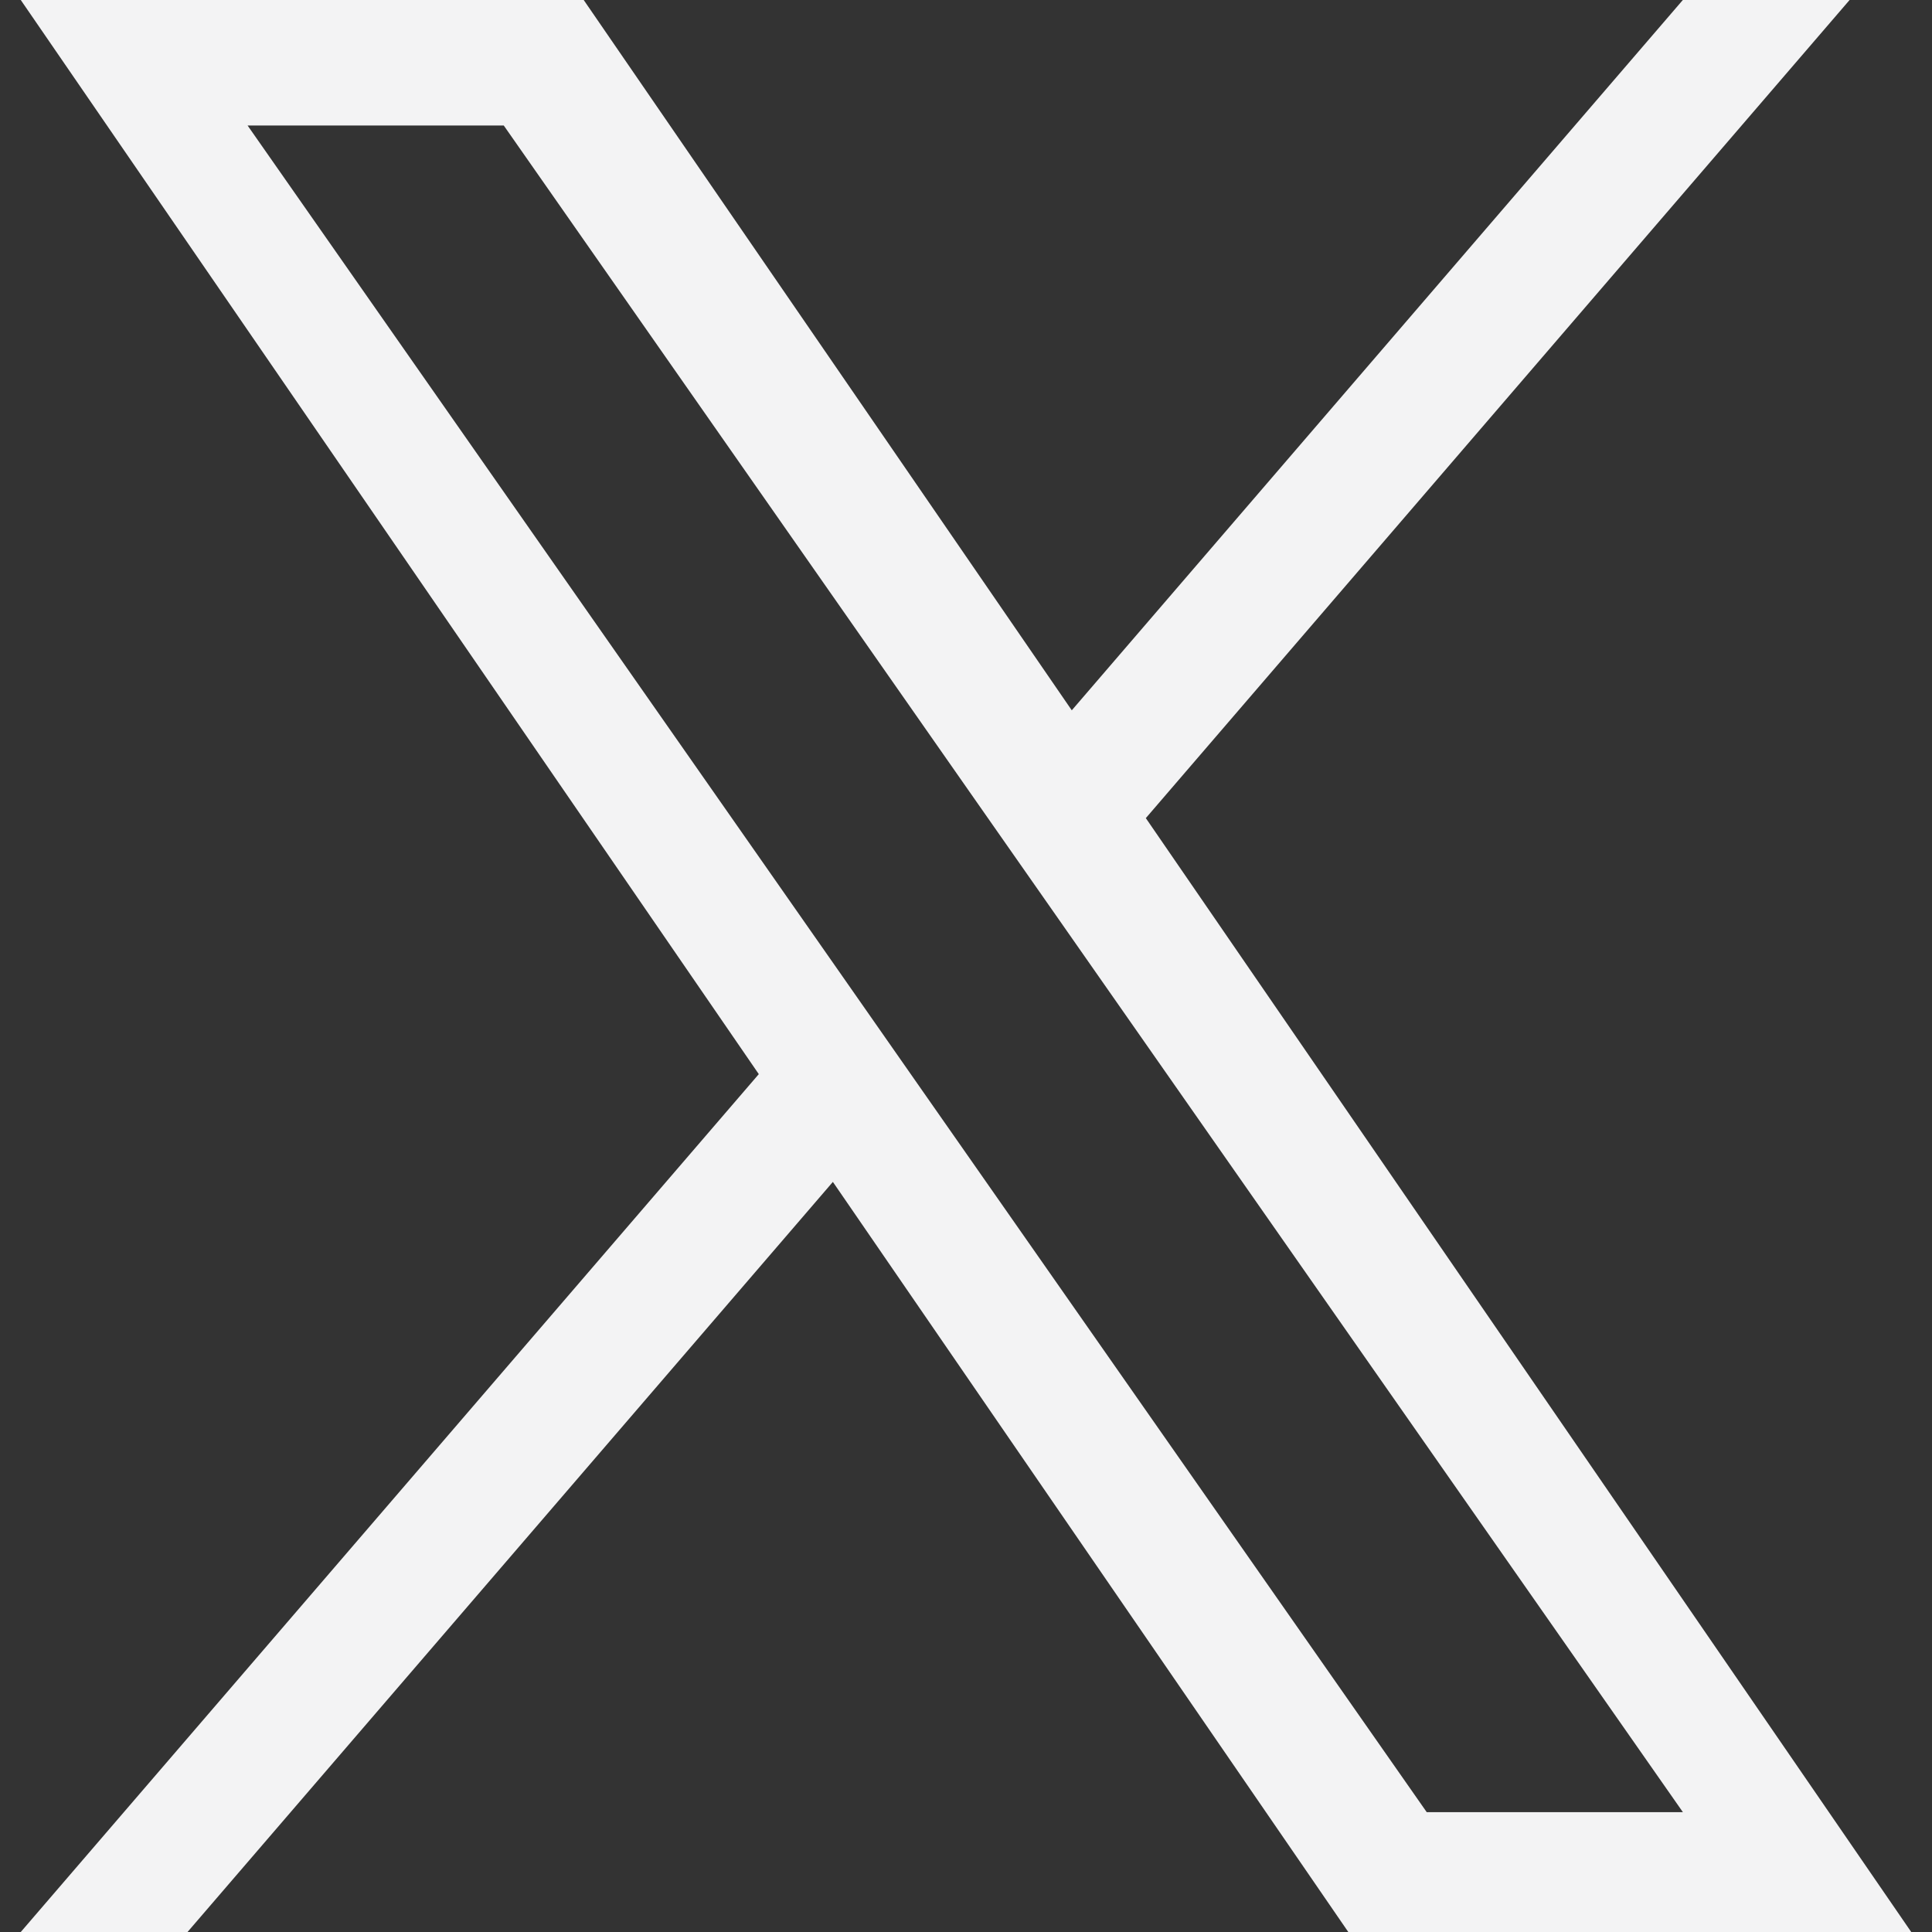 <svg width="32" height="32" viewBox="0 0 32 32" fill="none" xmlns="http://www.w3.org/2000/svg">
<rect x="0" y="0" width="32" height="32" fill="#333333" stroke="none"/>
<g clip-path="url(#clip0_172_1680)">
<path d="M18.979 13.55L30.635 0H27.873L17.752 11.765L9.668 0H0.344L12.568 17.791L0.344 32H3.106L13.795 19.576L22.332 32H31.656L18.978 13.55H18.979ZM15.195 17.948L13.957 16.176L4.101 2.079H8.344L16.297 13.456L17.536 15.227L27.874 30.015H23.631L15.195 17.948V17.948Z" fill="#F3F3F4"/>
</g>
<defs>
<clipPath id="clip0_172_1680">
<rect width="32" height="32" fill="white"/>
</clipPath>
</defs>
</svg>
